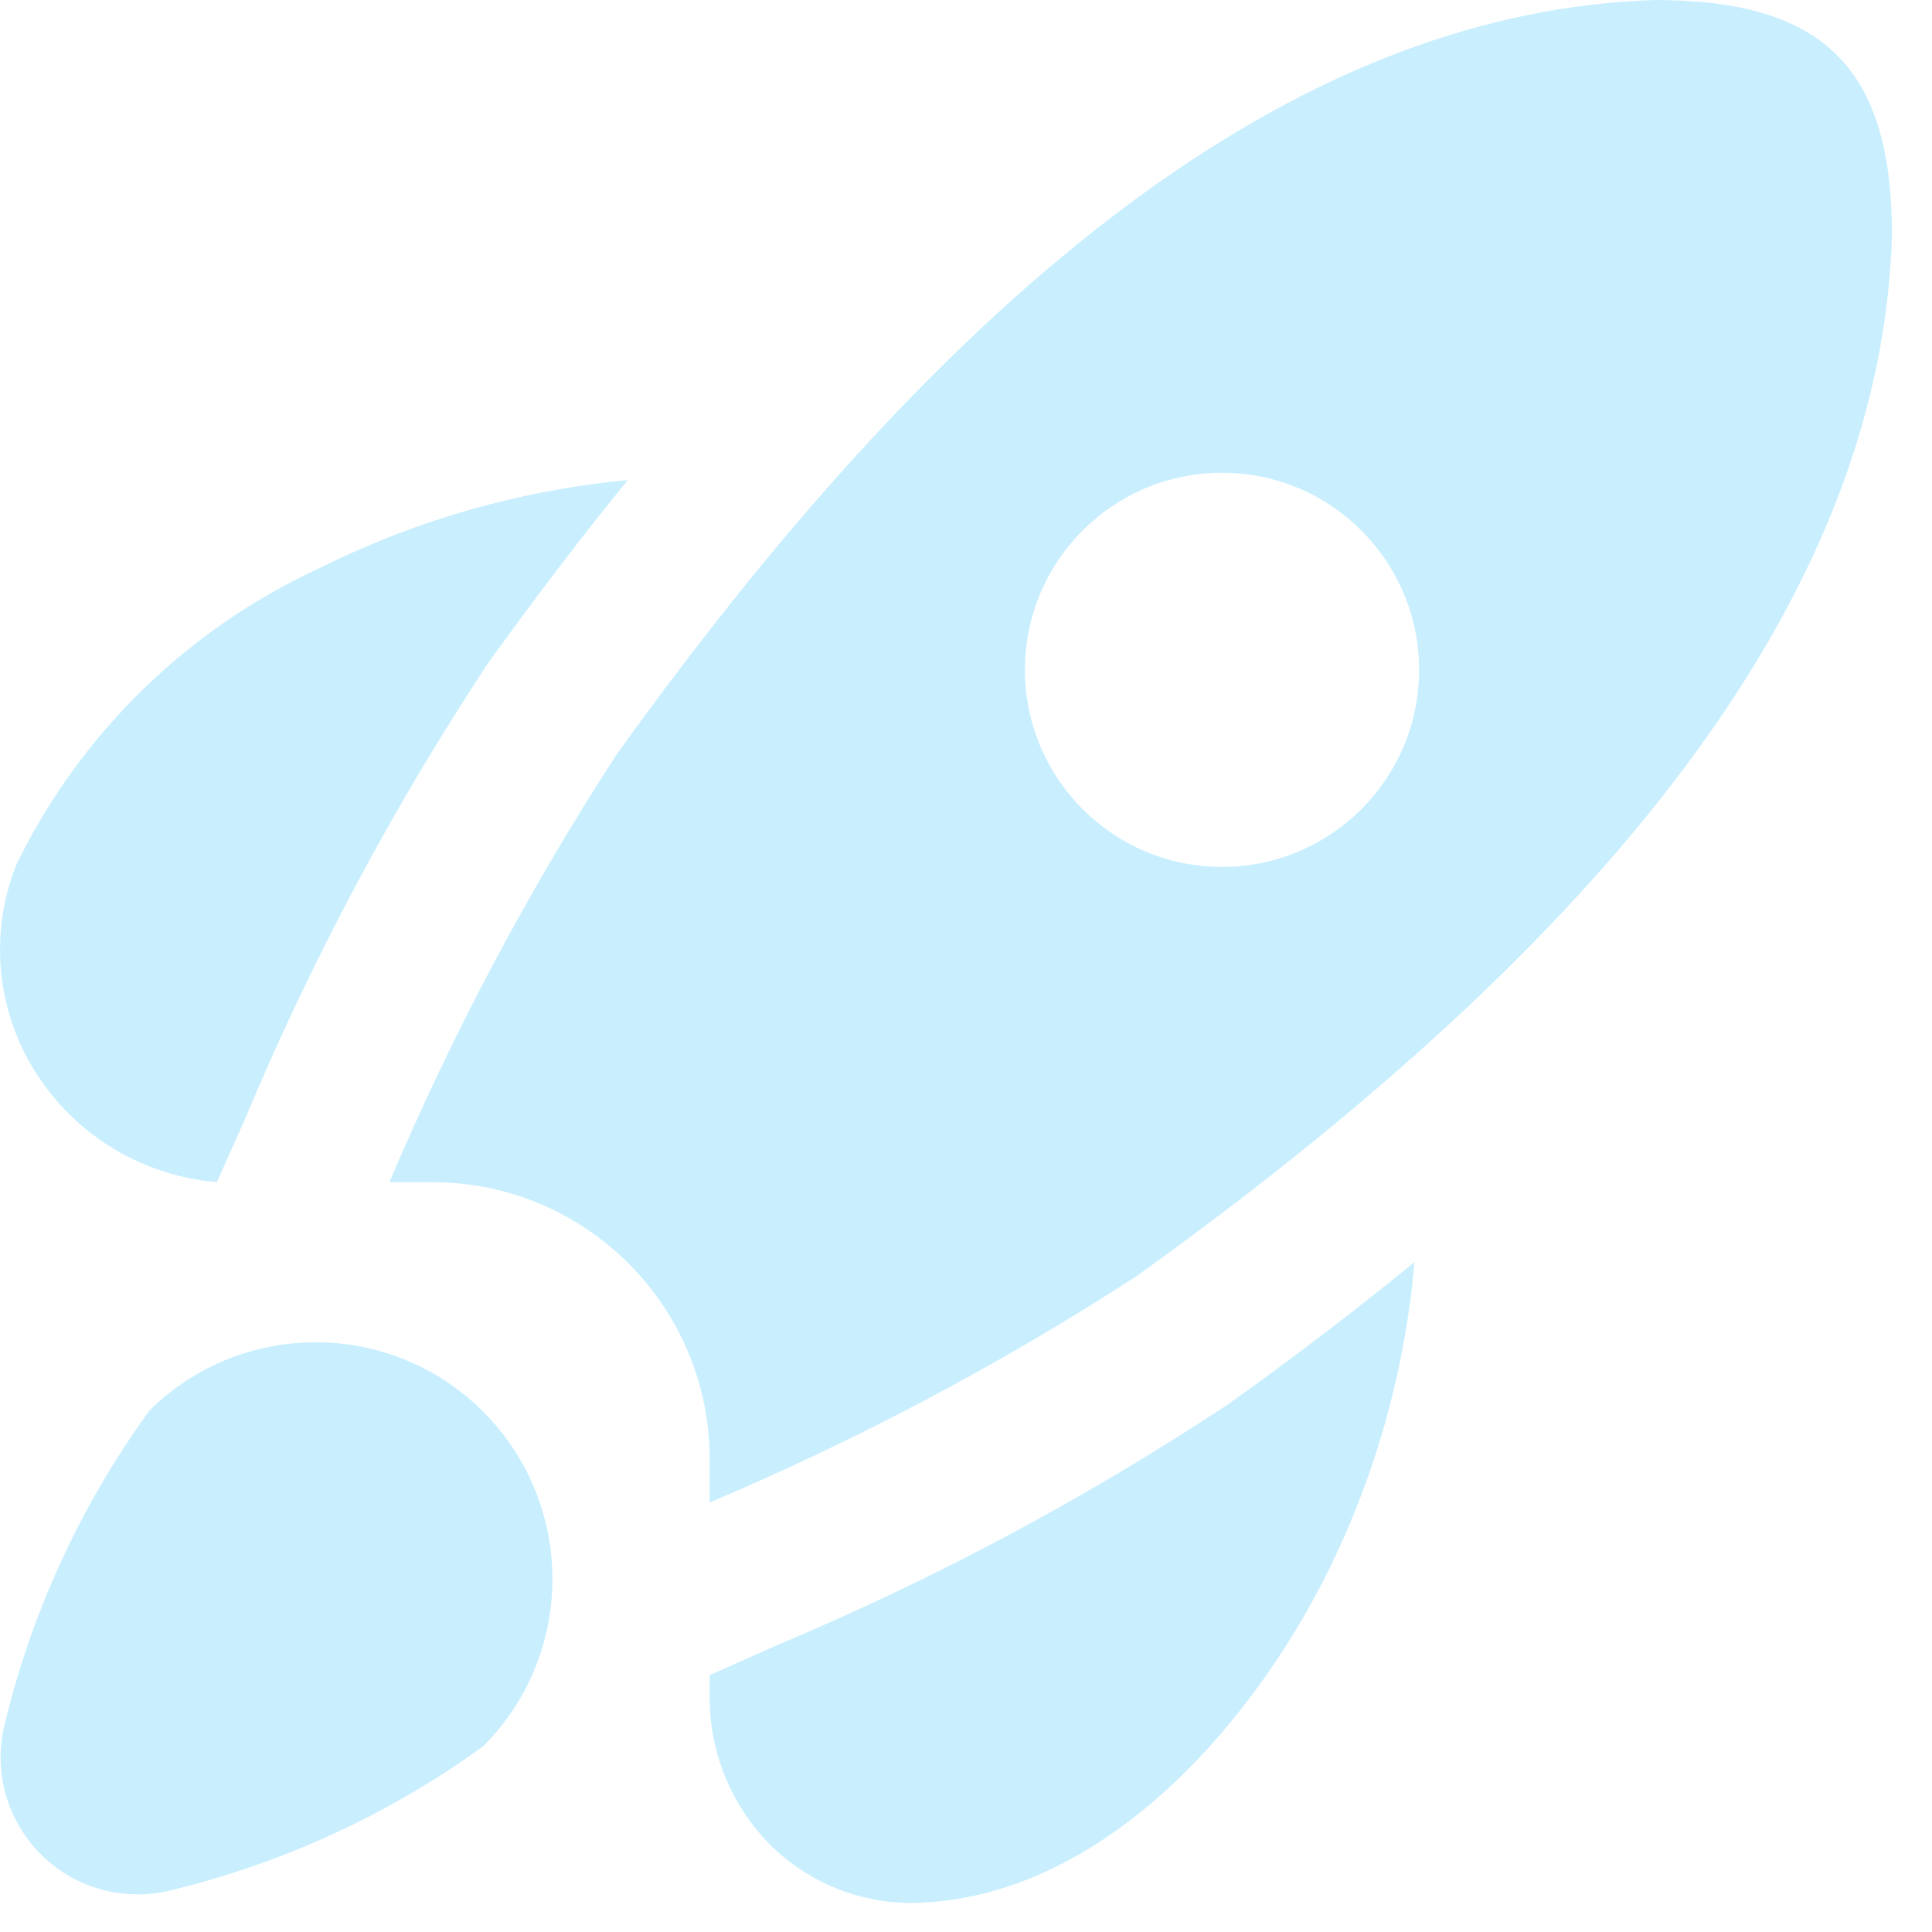 <?xml version="1.0" encoding="UTF-8"?> <svg xmlns="http://www.w3.org/2000/svg" width="31" height="31" viewBox="0 0 31 31" fill="none"><path d="M0.637 17.307C-0.054 16.291 -0.192 14.997 0.269 13.858C1.298 11.757 3.023 10.078 5.15 9.105C6.691 8.339 8.359 7.864 10.072 7.704C9.325 8.622 8.578 9.602 7.83 10.643C6.308 12.948 5.005 15.39 3.939 17.938L3.48 18.968C2.33 18.872 1.284 18.262 0.637 17.307ZM2.386 22.649C1.287 24.166 0.498 25.886 0.065 27.708C-0.205 28.892 0.536 30.072 1.72 30.342C2.042 30.415 2.377 30.415 2.699 30.341C4.519 29.907 6.236 29.119 7.751 28.022C9.235 26.539 9.235 24.134 7.752 22.65C6.269 21.167 3.864 21.166 2.381 22.649H2.386ZM12.424 26.418L11.387 26.878V27.25C11.389 28.141 11.746 28.994 12.379 29.622C12.98 30.207 13.786 30.534 14.625 30.535C17.606 30.492 20.023 27.778 21.291 25.251C22.069 23.687 22.545 21.991 22.696 20.251C21.769 21.01 20.774 21.769 19.713 22.528C17.409 24.05 14.967 25.353 12.419 26.418L12.424 26.418ZM30.358 3.78C30.19 9.286 26.226 14.746 18.239 20.475C16.066 21.884 13.773 23.099 11.387 24.108V23.395C11.375 20.956 9.4 18.981 6.96 18.969H6.248C7.259 16.583 8.476 14.29 9.887 12.116C15.602 4.148 21.053 0.18 26.55 0C29.29 0 30.358 1.116 30.358 3.78ZM22.77 10.748C22.77 9.002 21.354 7.586 19.608 7.586C17.862 7.586 16.446 9.002 16.446 10.748C16.446 12.494 17.862 13.91 19.608 13.91C21.354 13.91 22.77 12.494 22.77 10.748Z" fill="#C9EFFF"></path></svg> 